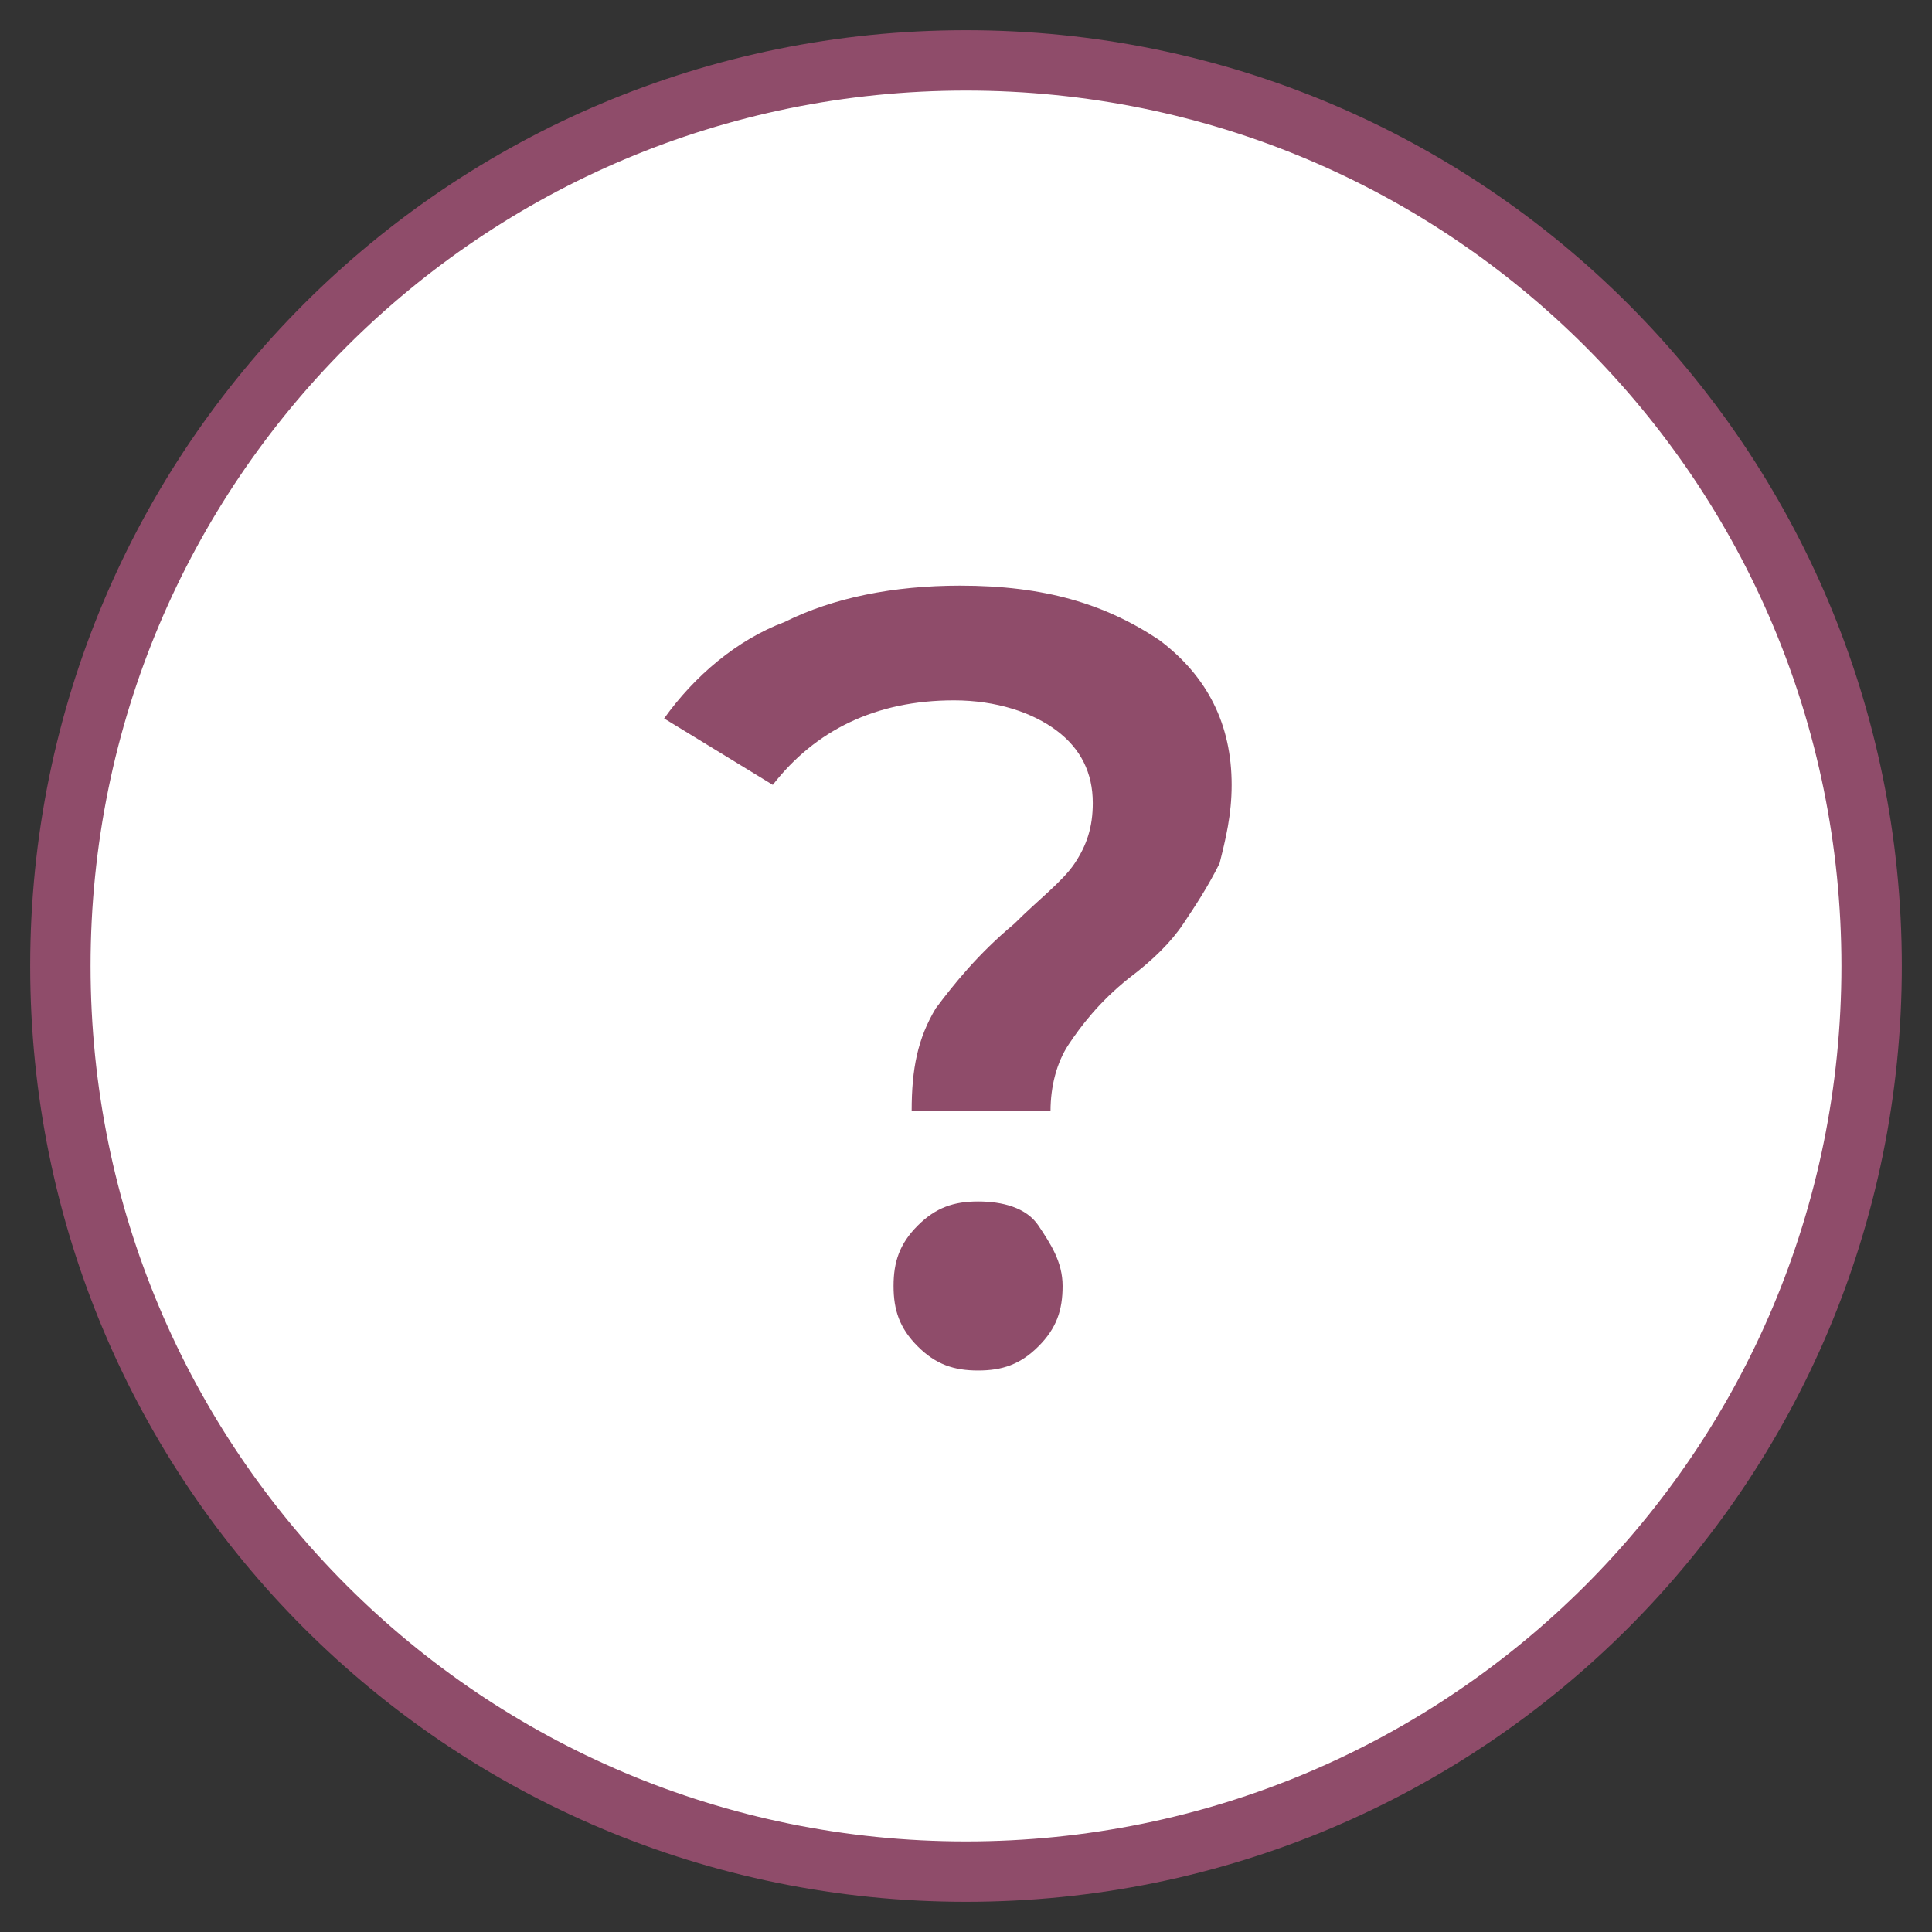 <?xml version="1.0" encoding="utf-8"?>
<!-- Generator: Adobe Illustrator 25.4.1, SVG Export Plug-In . SVG Version: 6.00 Build 0)  -->
<svg version="1.1" id="Layer_1" xmlns="http://www.w3.org/2000/svg" xmlns:xlink="http://www.w3.org/1999/xlink" x="0px" y="0px"
	 viewBox="0 0 32 32" style="enable-background:new 0 0 32 32;" xml:space="preserve">
<rect x="0" y="0" width="32" height="32" fill="#333333" stroke="none"/>
<style type="text/css">
	.st0{fill:#FFFFFF;}
	.st1{fill:none;stroke:#8F4C6A;}
	.st2{fill:#8F4C6A;}
</style>
<g>
	<g>
		<path class="st0" d="M16,31c8.3,0,15-6.7,15-15c0-8.3-6.7-15-15-15S1,7.7,1,16C1,24.3,7.7,31,16,31"/>
		<path class="st1" d="M16,31c8.3,0,15-6.7,15-15c0-8.3-6.7-15-15-15S1,7.7,1,16C1,24.3,7.7,31,16,31z"/>
	</g>
	<g>
		<path class="st2" d="M15.5,16.7c0.3-0.4,0.7-0.9,1.3-1.4c0.4-0.4,0.8-0.7,1-1c0.2-0.3,0.3-0.6,0.3-1c0-0.5-0.2-0.9-0.6-1.2
			s-1-0.5-1.7-0.5c-1.3,0-2.3,0.5-3,1.4l-1.8-1.1c0.5-0.7,1.2-1.3,2-1.6c0.8-0.4,1.8-0.6,2.9-0.6c1.4,0,2.4,0.3,3.3,0.9
			c0.8,0.6,1.2,1.4,1.2,2.4c0,0.5-0.1,0.9-0.2,1.3c-0.2,0.4-0.4,0.7-0.6,1c-0.2,0.3-0.5,0.6-0.9,0.9c-0.5,0.4-0.8,0.8-1,1.1
			c-0.2,0.3-0.3,0.7-0.3,1.1h-2.3C15.1,17.7,15.2,17.2,15.5,16.7z M15.2,22.3c-0.3-0.3-0.4-0.6-0.4-1c0-0.4,0.1-0.7,0.4-1
			s0.6-0.4,1-0.4c0.4,0,0.8,0.1,1,0.4s0.4,0.6,0.4,1c0,0.4-0.1,0.7-0.4,1s-0.6,0.4-1,0.4C15.8,22.7,15.5,22.6,15.2,22.3z"/>
	</g>
</g>
</svg>
